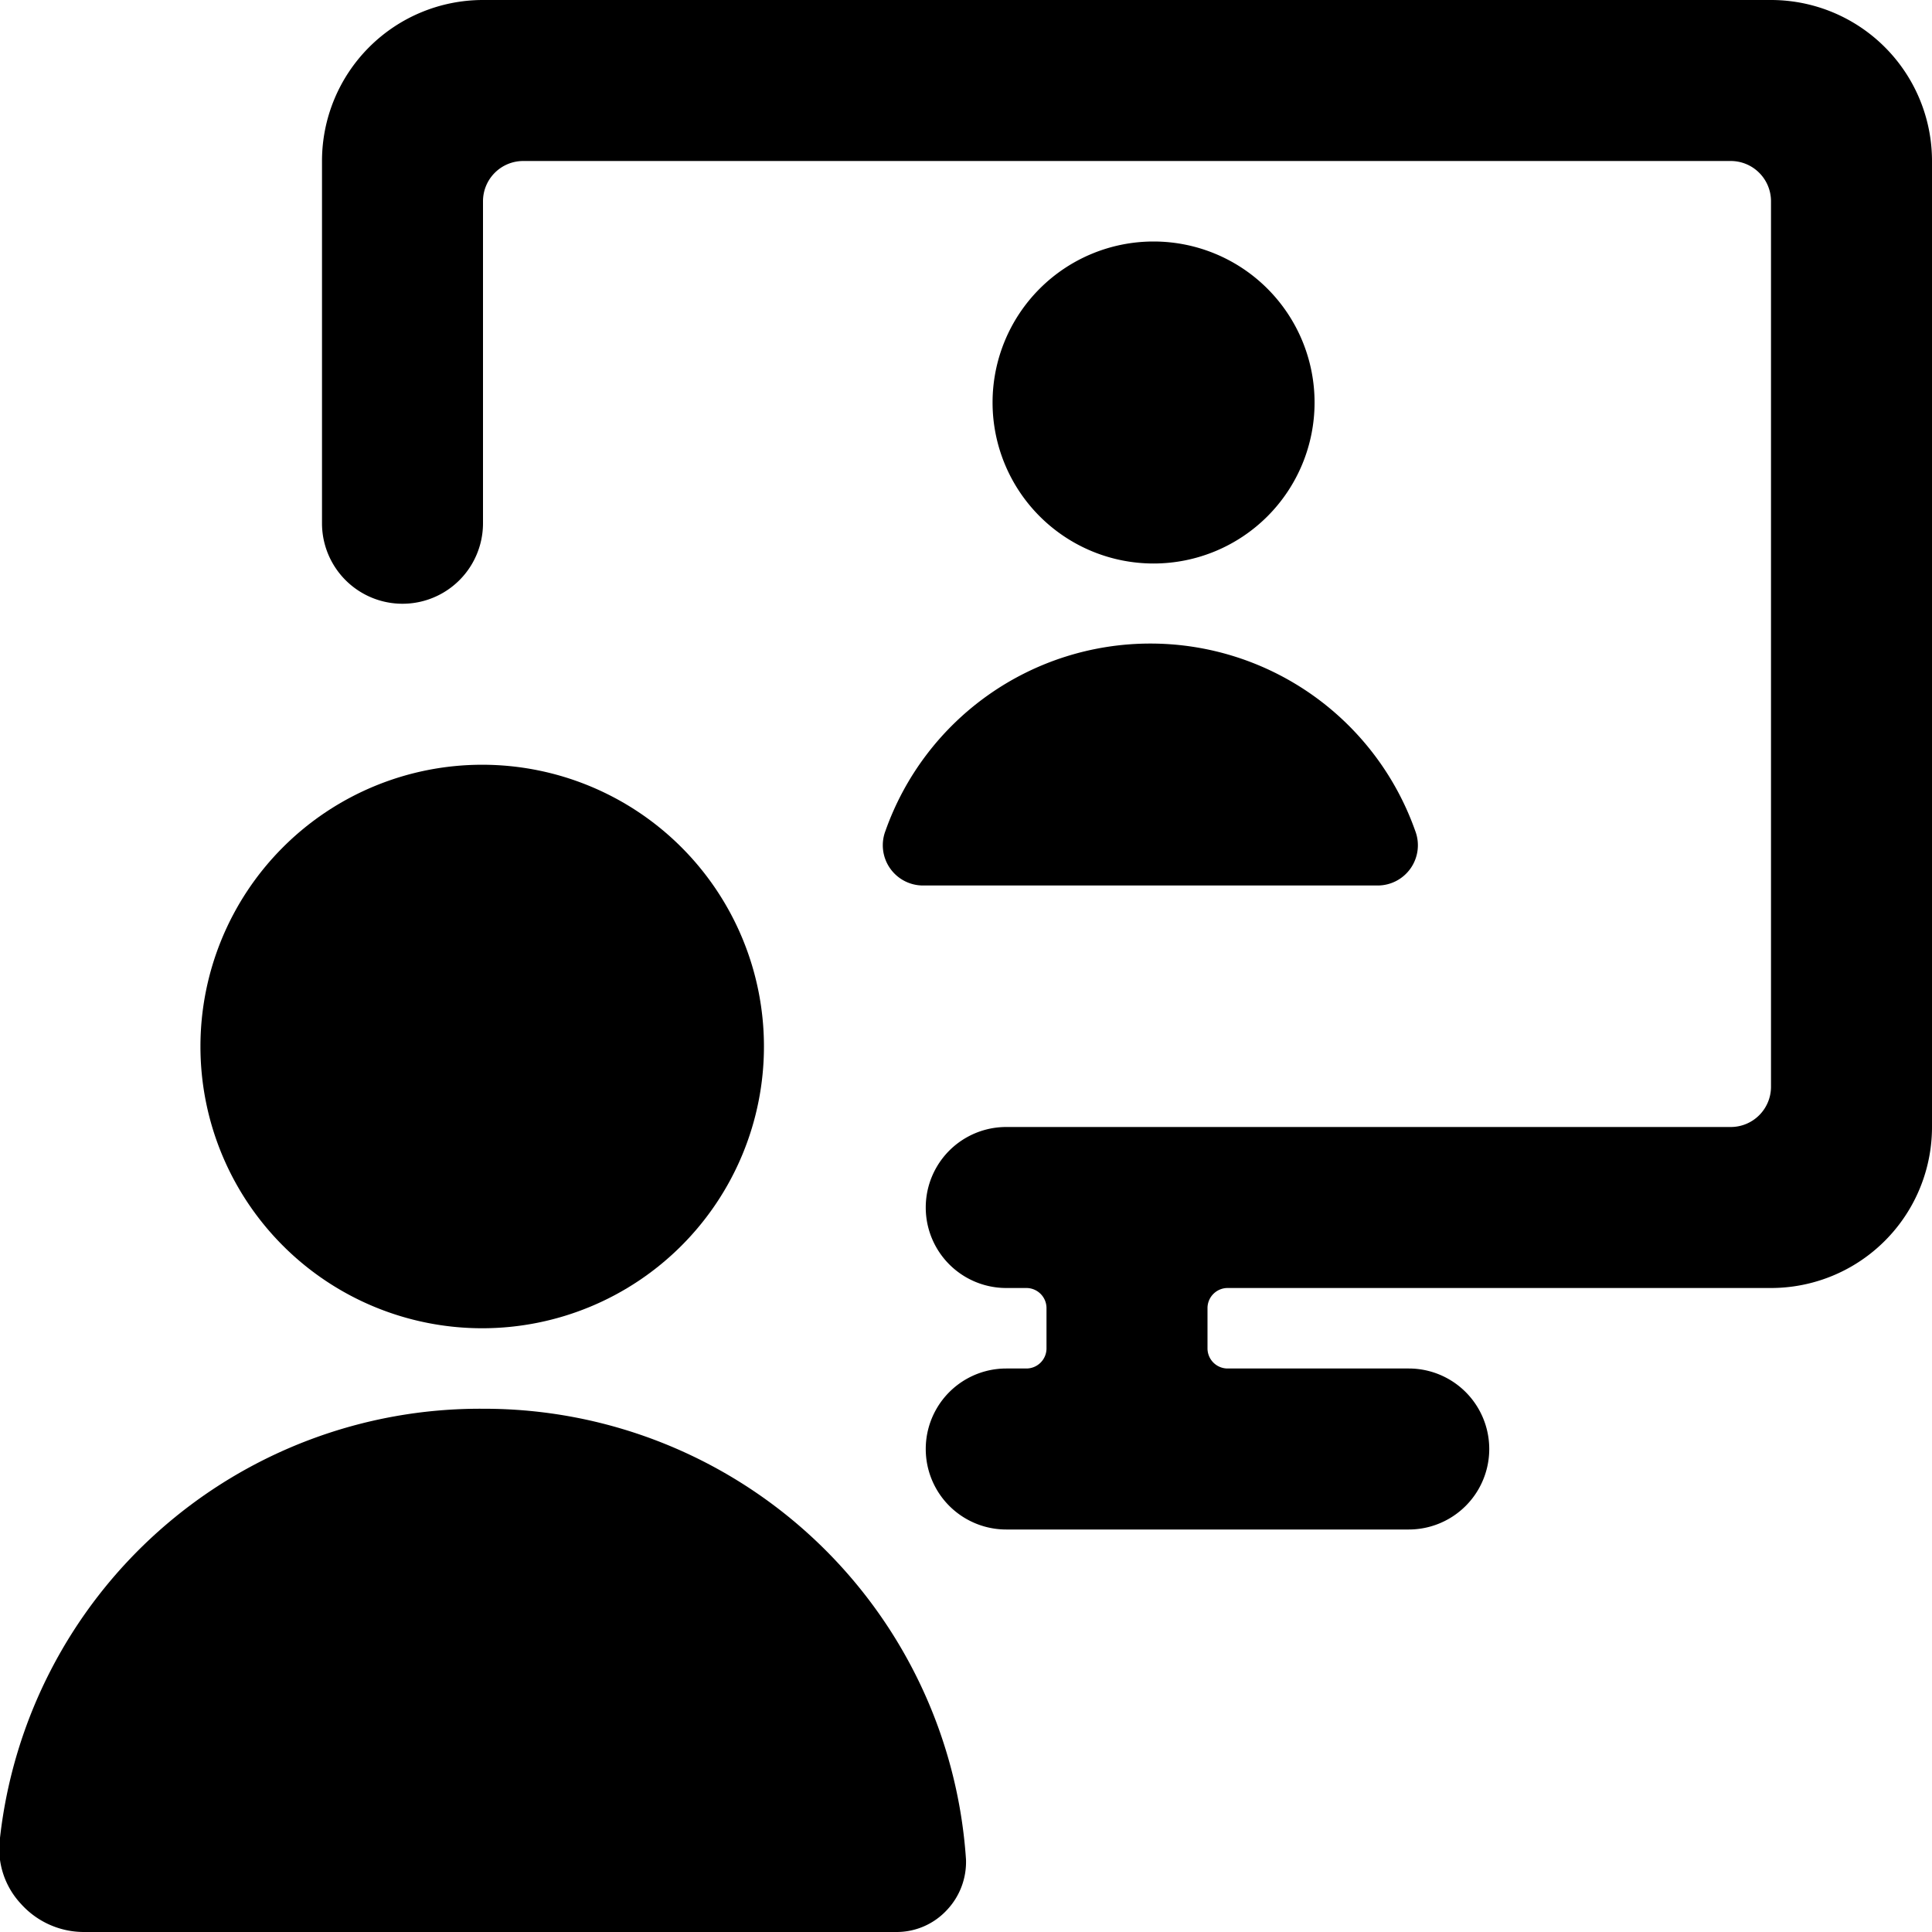<svg xmlns="http://www.w3.org/2000/svg" viewBox="0 0 24 24"><g><path d="M24 2a2 2 0 0 0 -2 -2H6a2 2 0 0 0 -2 2v4.5a1 1 0 0 0 2 0v-4a0.5 0.5 0 0 1 0.5 -0.5h15a0.5 0.5 0 0 1 0.5 0.5v11a0.5 0.5 0 0 1 -0.5 0.5h-9a1 1 0 0 0 0 2h0.25a0.25 0.25 0 0 1 0.25 0.25v0.5a0.25 0.25 0 0 1 -0.25 0.25h-0.25a1 1 0 0 0 0 2h5a1 1 0 0 0 0 -2h-2.25a0.25 0.25 0 0 1 -0.25 -0.25v-0.5a0.25 0.25 0 0 1 0.25 -0.25H22a2 2 0 0 0 2 -2Z" fill="#000000" stroke-width="1"></path><path d="M6 17.5a6 6 0 0 0 -6 5.33 1 1 0 0 0 0.26 0.82 1.05 1.05 0 0 0 0.78 0.35h10.1a0.85 0.85 0 0 0 0.62 -0.27 0.87 0.87 0 0 0 0.24 -0.63 6 6 0 0 0 -6 -5.6Z" fill="#000000" stroke-width="1"></path><path d="M2.49 13a3.5 3.5 0 1 0 7 0 3.5 3.5 0 1 0 -7 0" fill="#000000" stroke-width="1"></path><path d="M12.33 5a2 2 0 1 0 4 0 2 2 0 1 0 -4 0" fill="#000000" stroke-width="1"></path><path d="M11 10.32a0.5 0.5 0 0 0 0.47 0.68h5.64a0.5 0.5 0 0 0 0.47 -0.68 3.49 3.49 0 0 0 -6.58 0Z" fill="#000000" stroke-width="1"></path></g></svg>